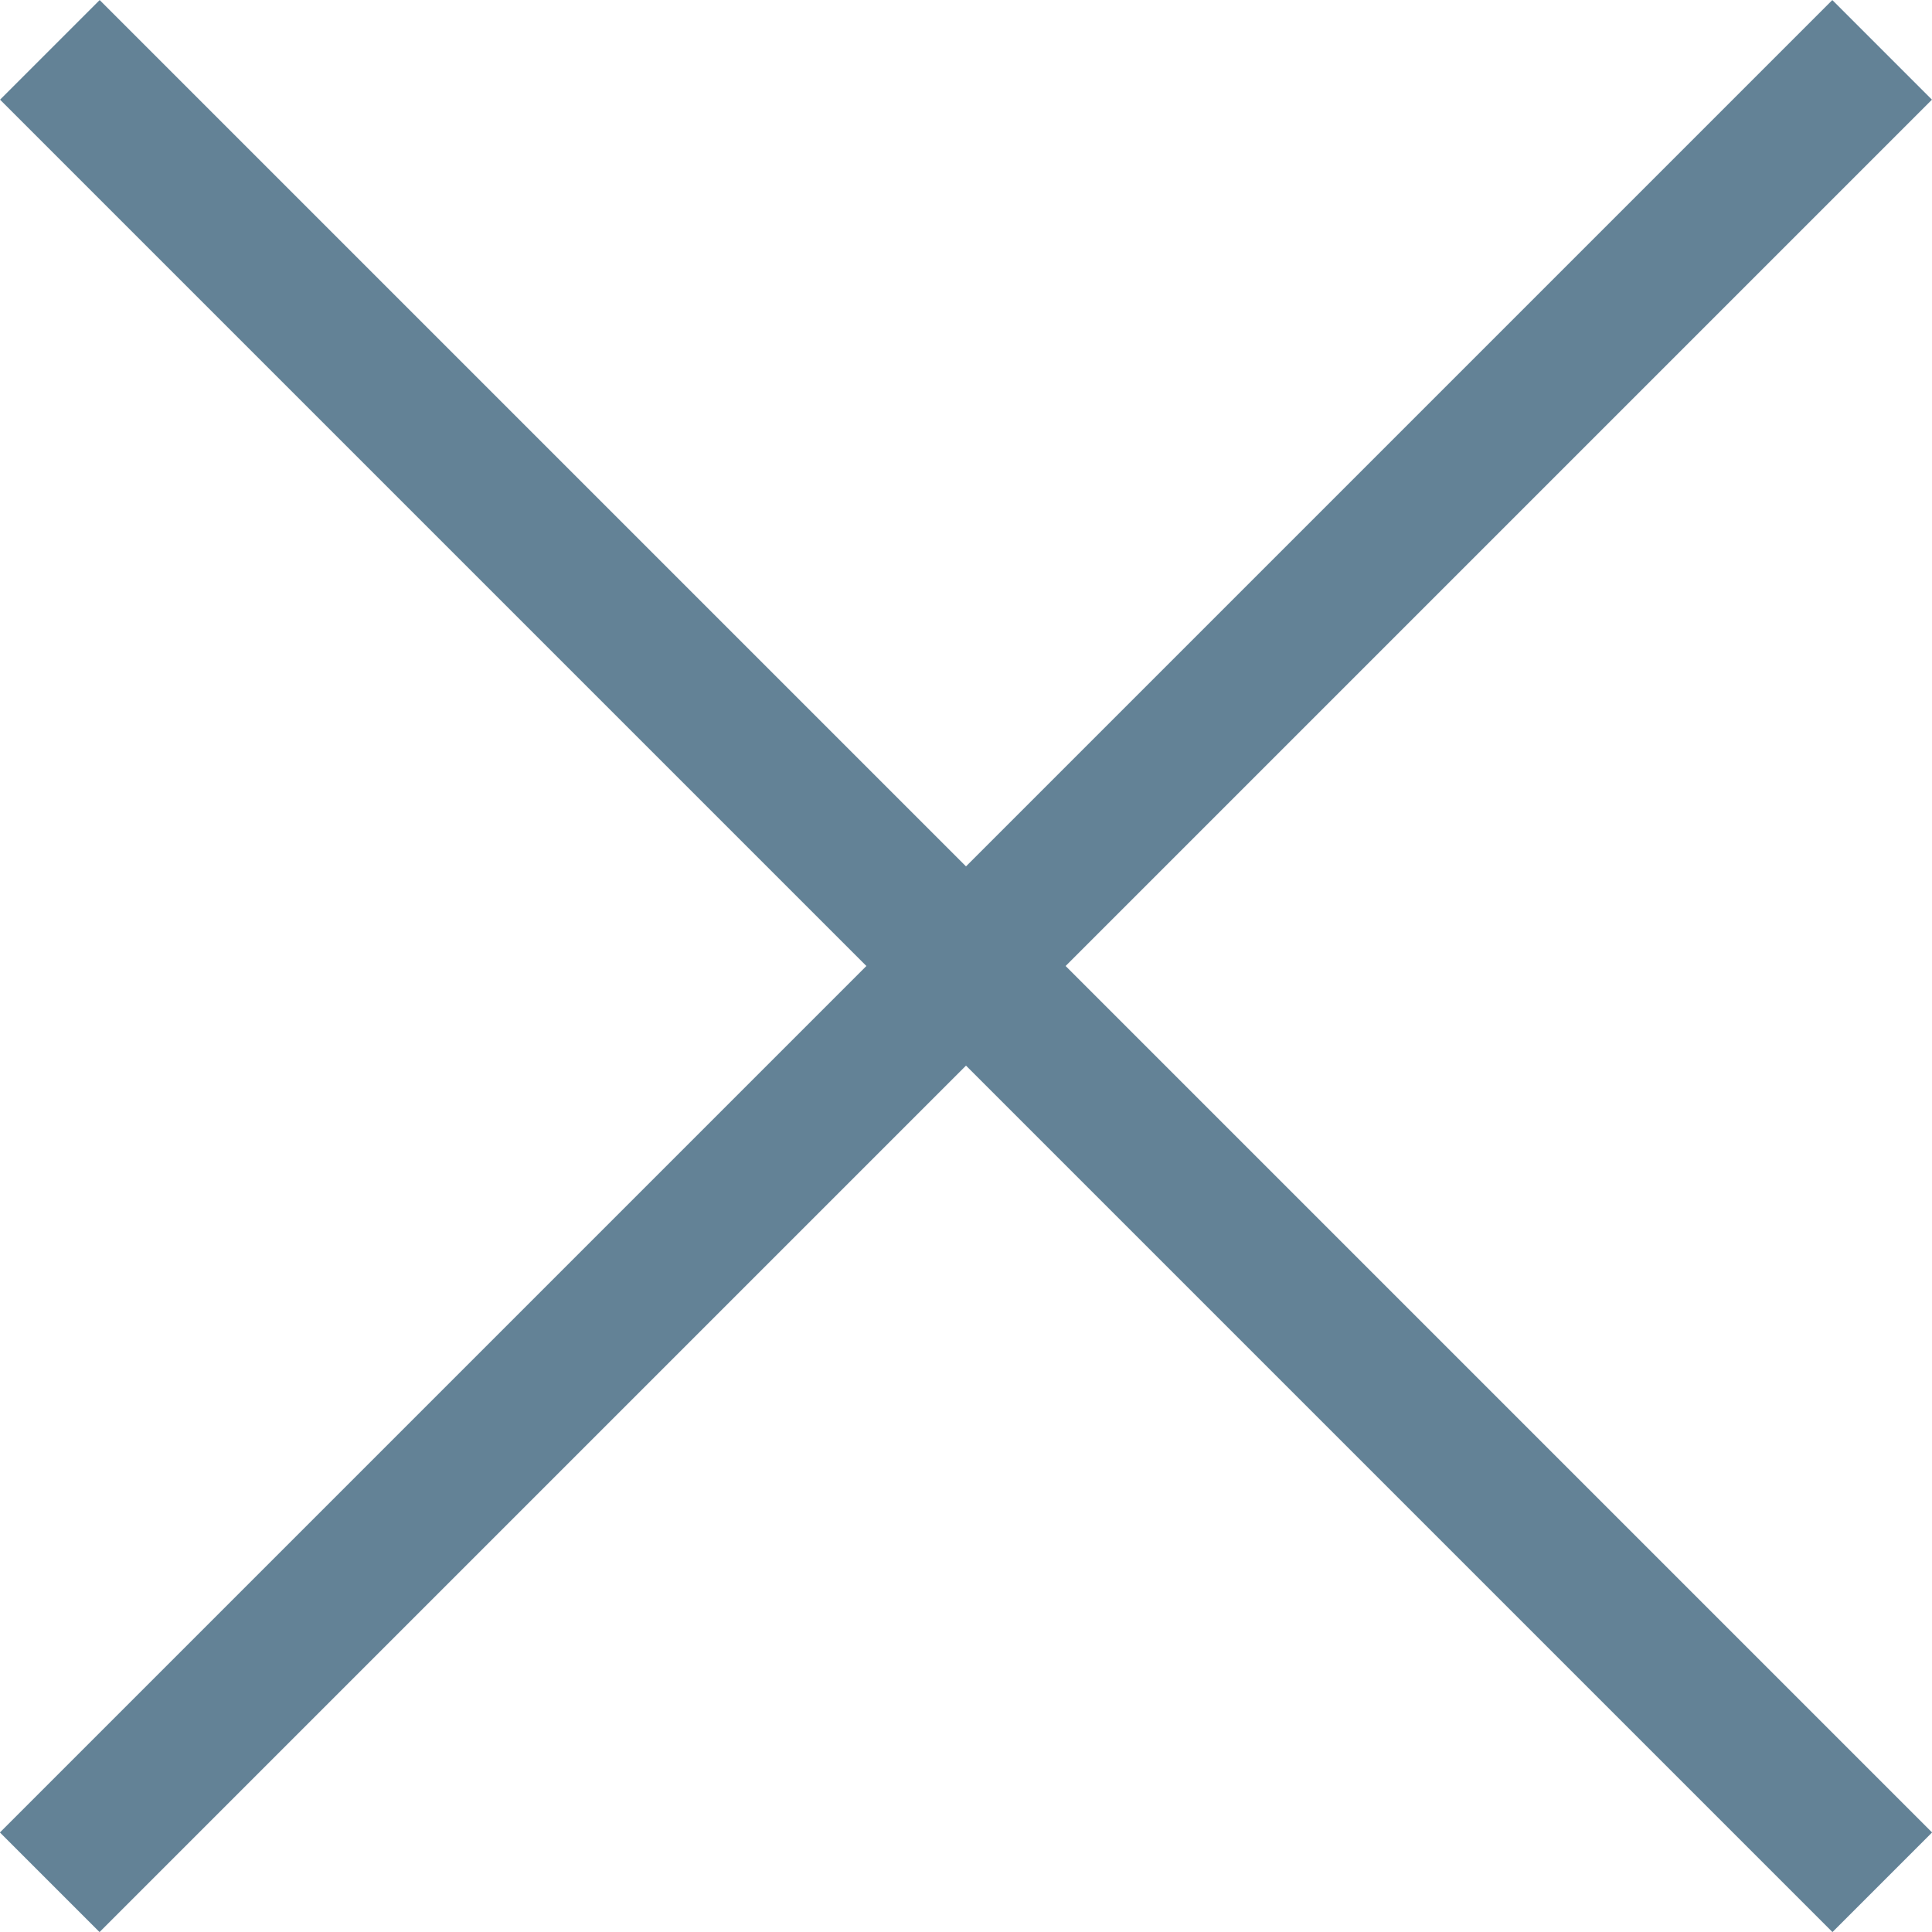 <svg xmlns="http://www.w3.org/2000/svg" viewBox="0 0 13.714 13.714"><defs><style>.cls-1{fill:none;stroke:#638296}</style></defs><g id="グループ化_259" data-name="グループ化 259" transform="translate(-1657.147 -16.146)"><path id="パス_160" data-name="パス 160" class="cls-1" d="m-2811.158-7151.361-13.007 13.007" transform="translate(4481.665 7167.861)"/><path id="パス_161" data-name="パス 161" class="cls-1" d="M13.007 0 0 13.007" transform="rotate(90 827.004 843.504)"/></g></svg>